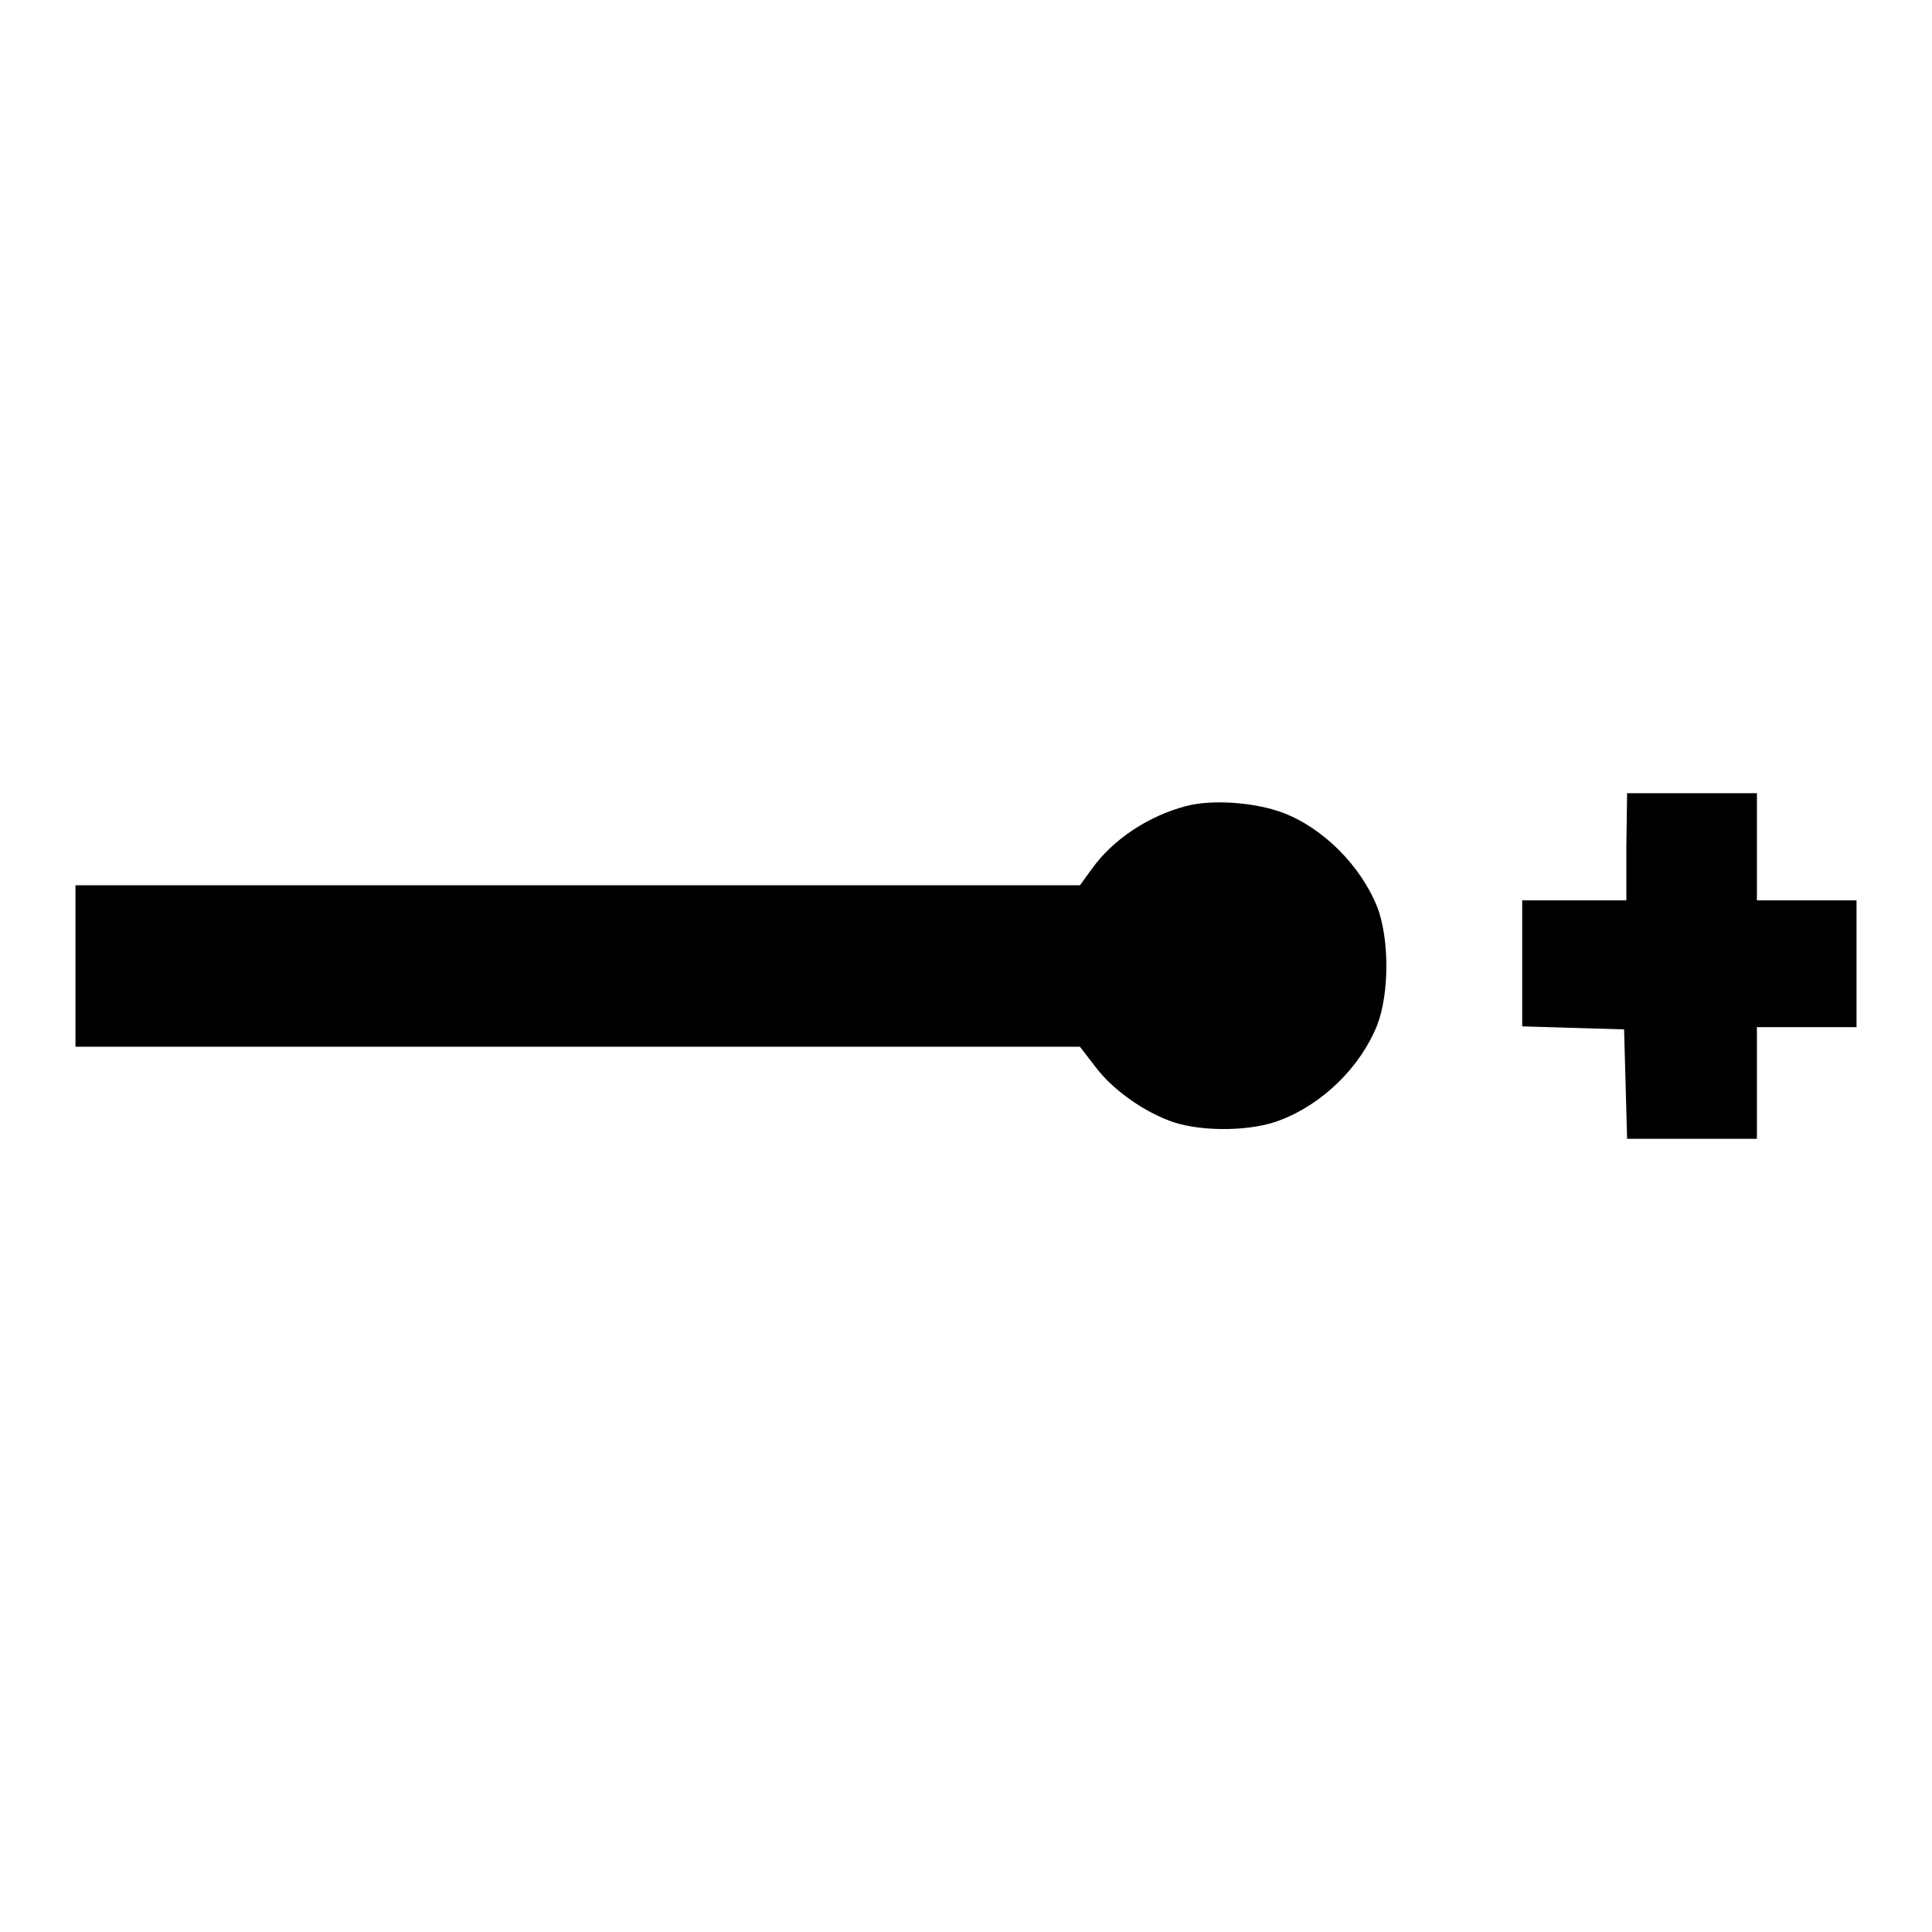 <?xml version="1.0" encoding="utf-8"?>
<!-- Svg Vector Icons : http://www.onlinewebfonts.com/icon -->
<!DOCTYPE svg PUBLIC "-//W3C//DTD SVG 1.1//EN" "http://www.w3.org/Graphics/SVG/1.1/DTD/svg11.dtd">
<svg version="1.1" xmlns="http://www.w3.org/2000/svg" xmlns:xlink="http://www.w3.org/1999/xlink" x="0px" y="0px" viewBox="0 0 256 256" enable-background="new 0 0 256 256" xml:space="preserve">
<g><g><g><path fill="#000000" d="M215.5,112.2v7.1h-6.9h-6.9v8.4v8.3l6.8,0.2l6.7,0.2l0.2,7.2l0.2,7.3h8.6h8.6v-7.4v-7.4h6.6h6.6v-8.4v-8.4h-6.6h-6.6v-7.1v-7.1h-8.6h-8.6L215.5,112.2L215.5,112.2z"/><path fill="#000000" d="M157.2,106.8c-5,1.3-9.7,4.4-12.5,8.3l-1.6,2.2H76.5H10V128v10.7h66.6h66.5l2,2.6c2.4,3.2,6.6,6.1,10.4,7.4c4,1.3,10.5,1.2,14.2-0.3c5.7-2.2,10.6-7.1,12.8-12.6c1.6-4.2,1.6-11.4,0-15.6c-2.2-5.5-7.2-10.5-12.5-12.5C166.3,106.3,160.6,105.9,157.2,106.8z"/></g></g></g>
</svg>